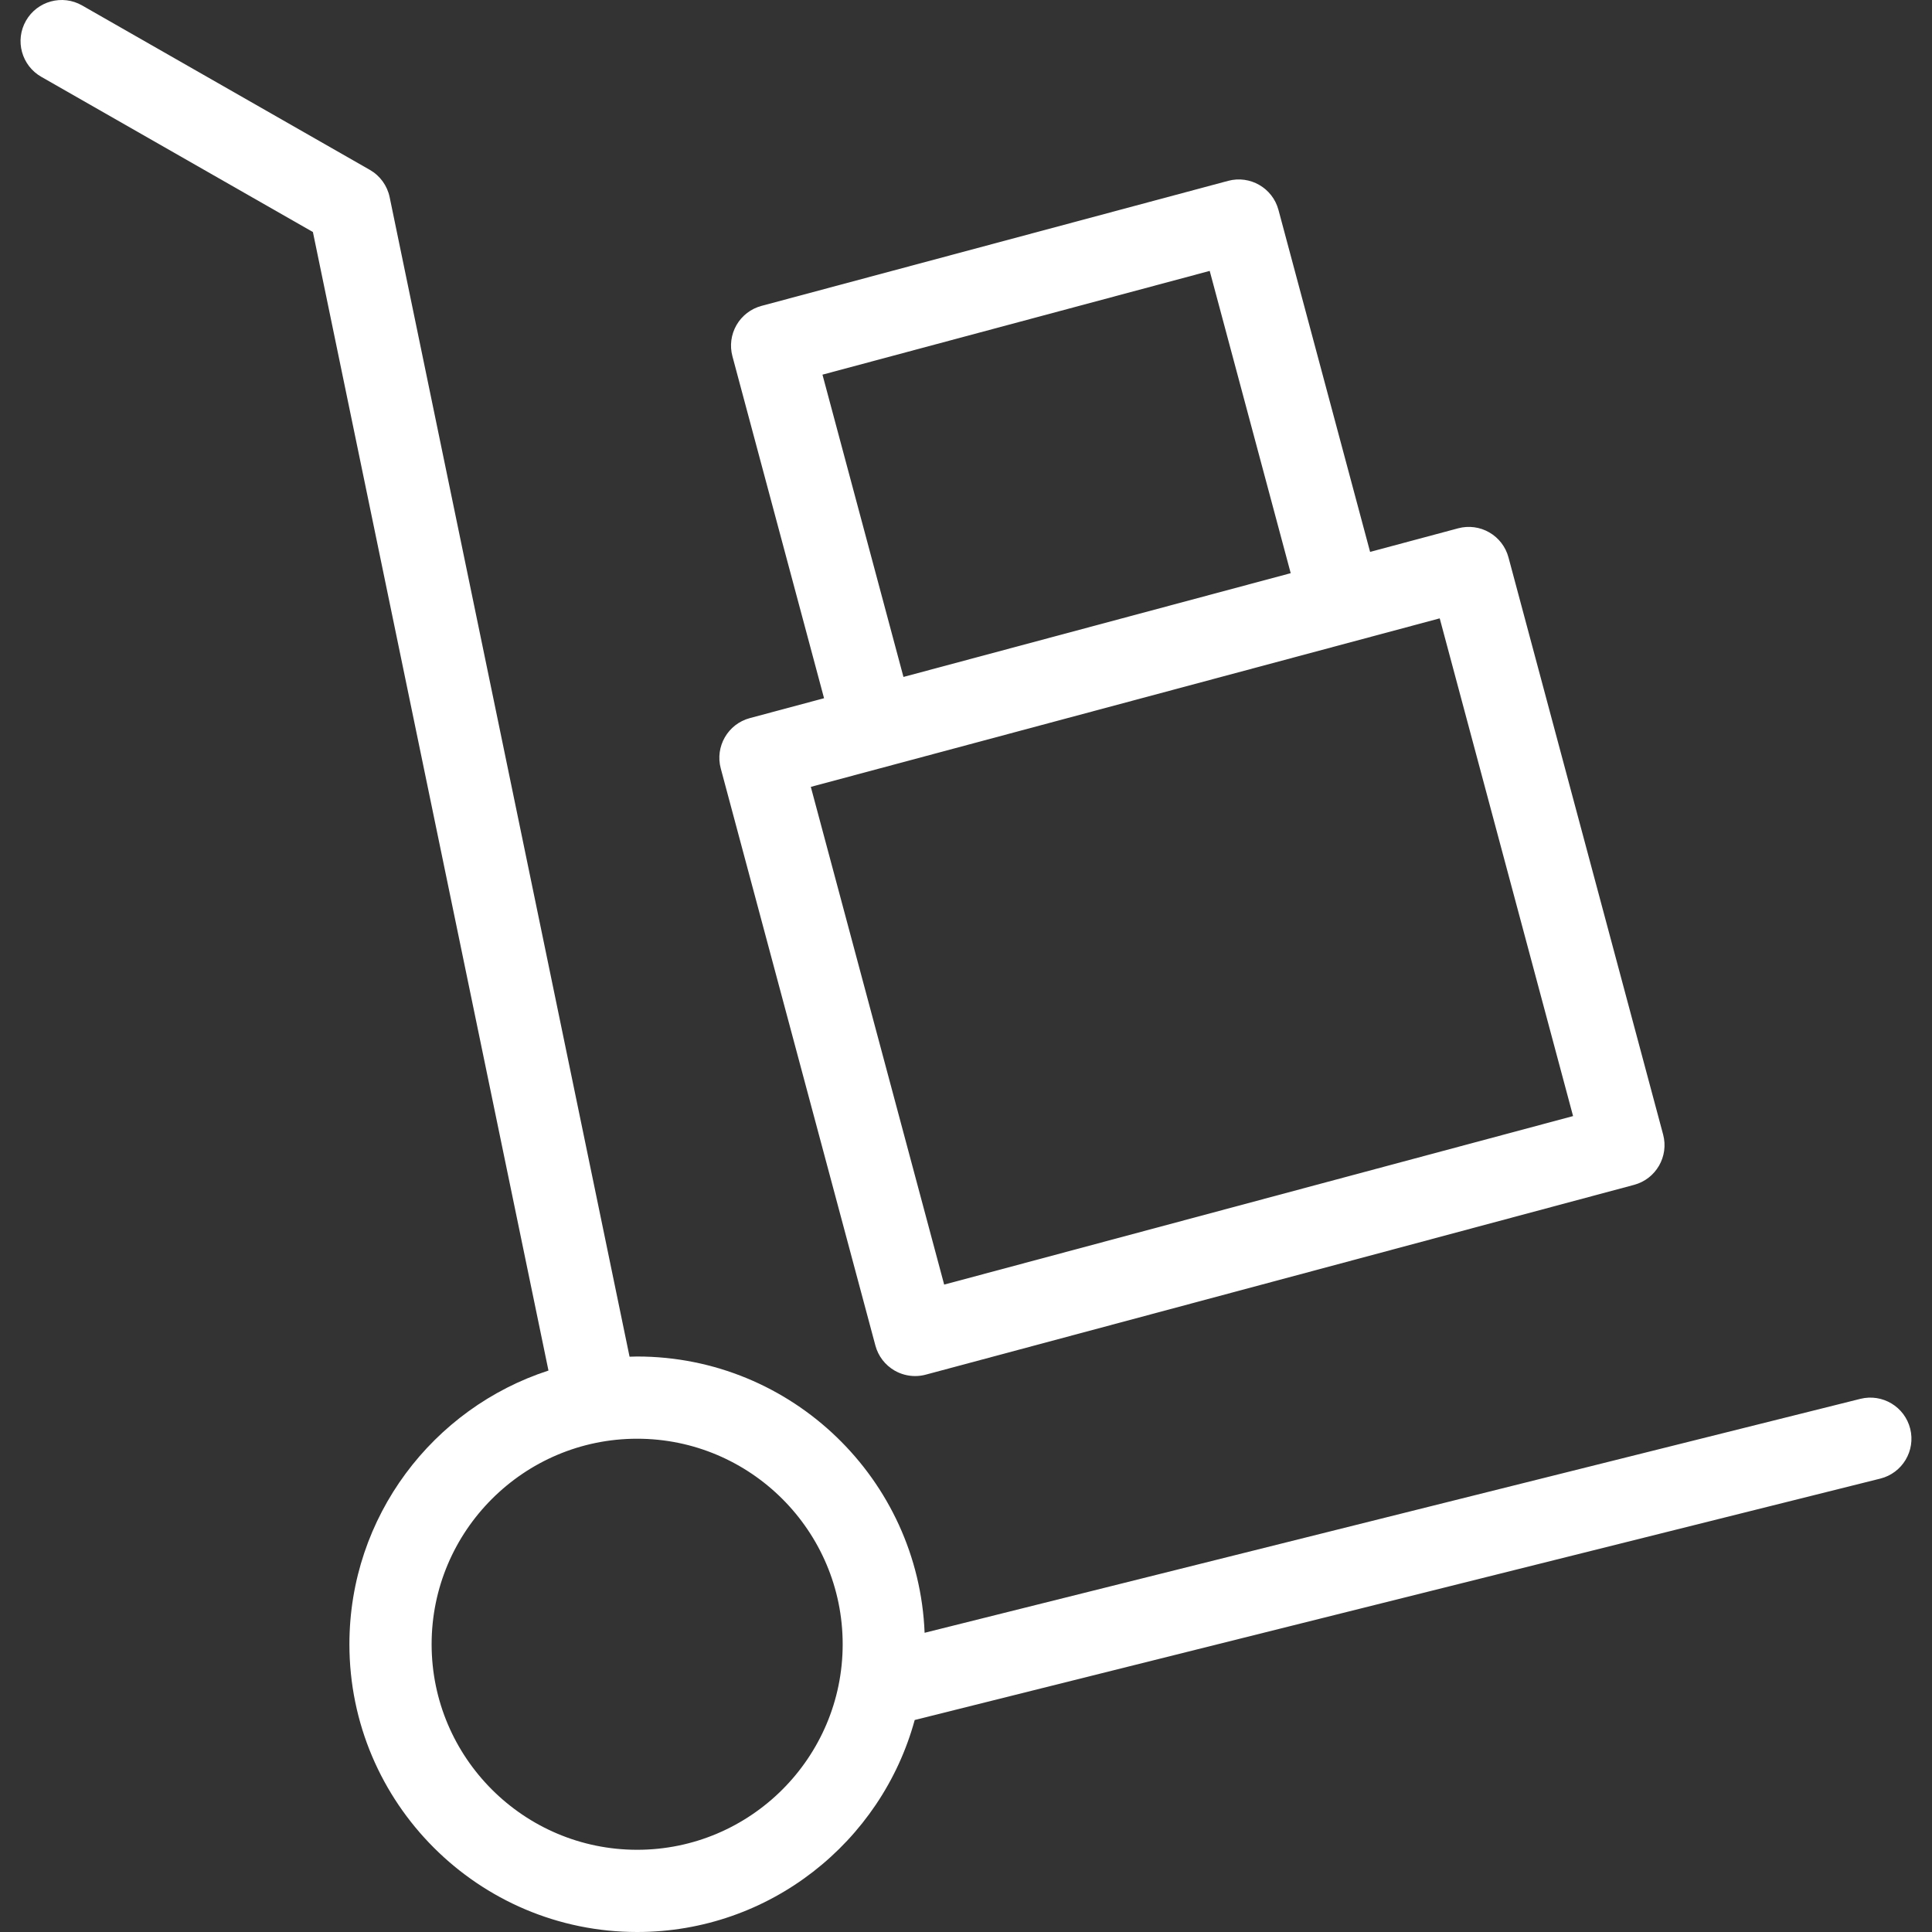 <?xml version="1.0" encoding="iso-8859-1"?>
<!-- Generator: Adobe Illustrator 19.0.0, SVG Export Plug-In . SVG Version: 6.00 Build 0)  -->
<svg version="1.1" id="Layer_1" xmlns="http://www.w3.org/2000/svg" xmlns:xlink="http://www.w3.org/1999/xlink" x="0px" y="0px"
	 viewBox="0 0 512 512" style="enable-background:new 0 0 512 512;" xml:space="preserve">
<rect x="0" y="0" width="512" height="512" fill="#333333" stroke="none"/>
<g>
	<g>
		<path d="M506.228,378.635c-1.46-5.835-7.378-9.383-13.21-7.926l-247.989,61.997c-1.602-40.643-35.149-73.217-76.178-73.217
			c-0.675,0-1.342,0.033-2.013,0.051L103.263,52.261c-0.633-3.06-2.55-5.701-5.263-7.251L21.745,1.436
			C16.524-1.547,9.867,0.268,6.883,5.49c-2.987,5.223-1.17,11.878,4.053,14.863l71.987,41.136l62.427,301.723
			c-30.58,9.933-52.754,38.685-52.754,72.533c0,42.048,34.207,76.255,76.255,76.255c35.1,0,64.719-23.845,73.554-56.182
			L498.3,391.845C504.138,390.386,507.685,384.471,506.228,378.635z M168.851,490.213c-30.034,0-54.468-24.435-54.468-54.468
			s24.434-54.468,54.468-54.468s54.468,24.435,54.468,54.468S198.885,490.213,168.851,490.213z" fill="#ffffff"/>
	</g>
</g>
<g>
	<g>
		<path d="M440.744,300.657L399.762,147.71c-0.747-2.791-2.572-5.17-5.074-6.614c-2.503-1.447-5.476-1.838-8.266-1.089
			l-23.331,6.251l-24.284-90.627c-1.556-5.811-7.532-9.262-13.34-7.703L201.8,81.063c-2.79,0.747-5.17,2.573-6.614,5.076
			c-1.444,2.503-1.838,5.476-1.088,8.266l24.285,90.63l-19.67,5.271c-5.811,1.557-9.261,7.53-7.702,13.342l40.982,152.946
			c0.747,2.791,2.572,5.17,5.075,6.614c1.67,0.965,3.55,1.46,5.447,1.46c0.944,0,1.891-0.122,2.819-0.371l187.71-50.298
			C438.853,312.442,442.303,306.468,440.744,300.657z M217.963,99.289l102.622-27.497l21.465,80.105l-102.624,27.499L217.963,99.289
			z M250.215,340.432l-35.34-131.901l166.665-44.659l35.34,131.901L250.215,340.432z" fill="#ffffff"/>
	</g>
</g>
<g>
</g>
<g>
</g>
<g>
</g>
<g>
</g>
<g>
</g>
<g>
</g>
<g>
</g>
<g>
</g>
<g>
</g>
<g>
</g>
<g>
</g>
<g>
</g>
<g>
</g>
<g>
</g>
<g>
</g>
</svg>
